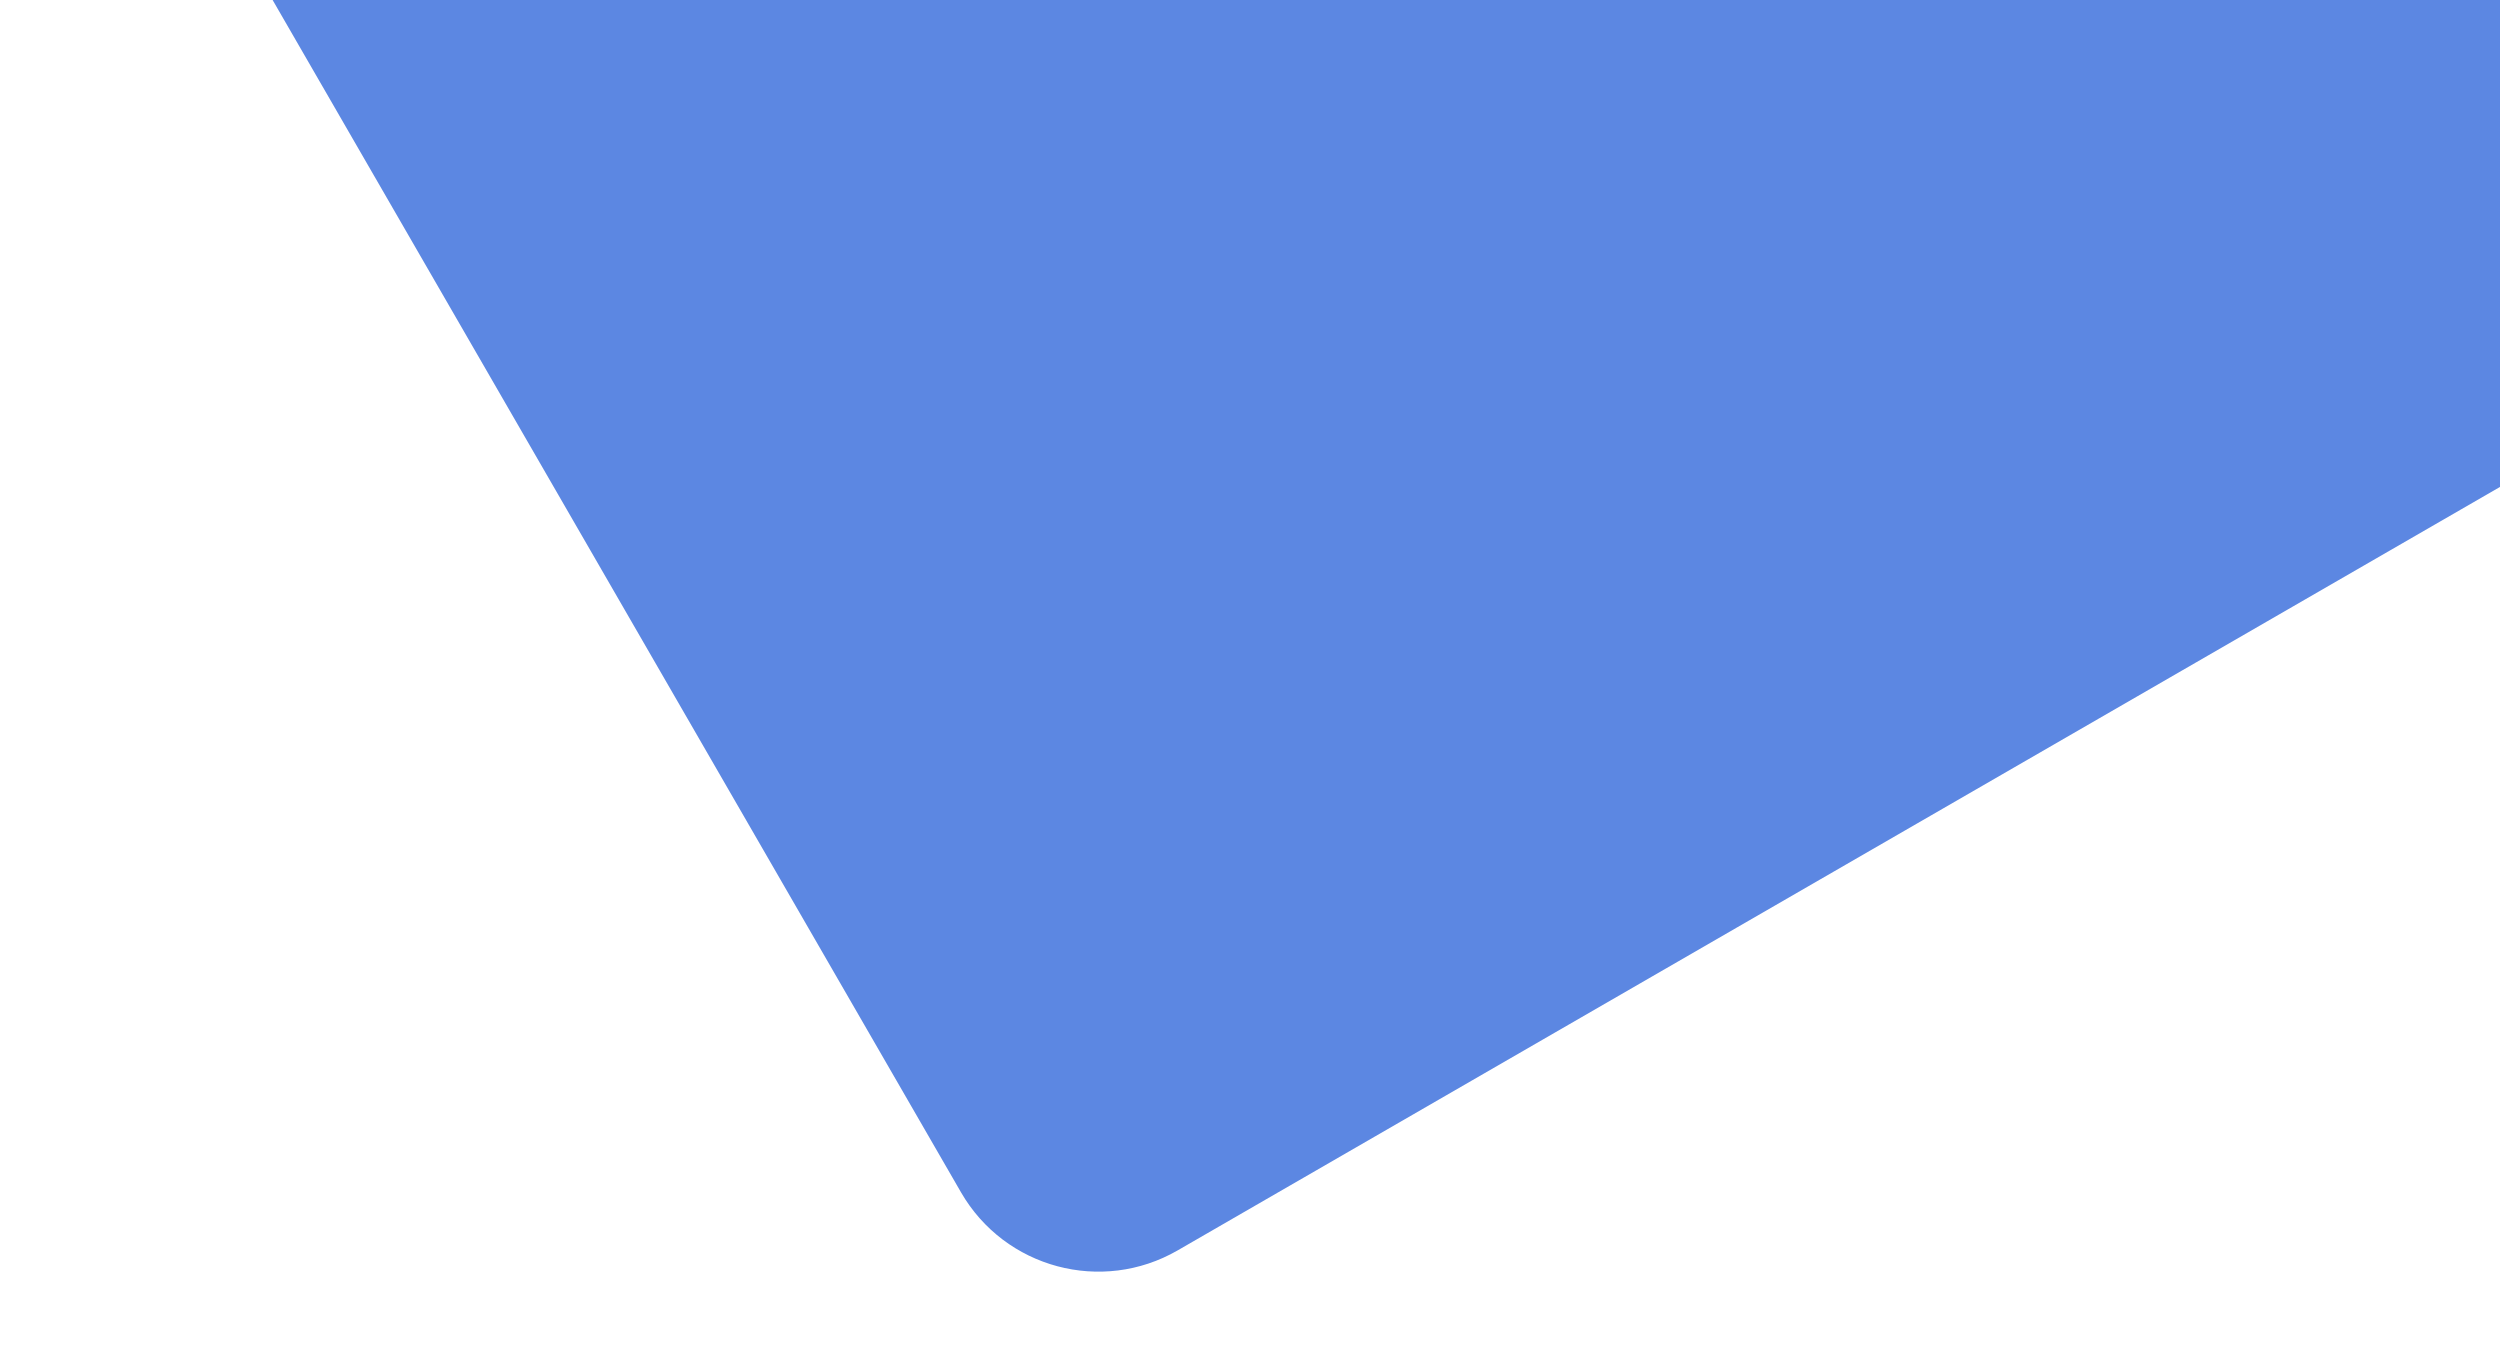 <svg width="1261" height="690" viewBox="0 0 1261 690" fill="none" xmlns="http://www.w3.org/2000/svg">
<g opacity="0.7">
<g filter="url(#filter0_d)">
<rect x="894.956" y="-727" width="1011.47" height="1011.47" rx="80" transform="rotate(60 894.956 -727)" fill="#1754D5"/>
</g>
<g filter="url(#filter1_d)">
<rect x="825.304" y="-467.051" width="630.875" height="630.875" rx="80" transform="rotate(60 825.304 -467.051)" fill="#1754D5"/>
</g>
</g>
<defs>
<filter id="filter0_d" x="0.269" y="-729.731" width="1419.15" height="1419.15" filterUnits="userSpaceOnUse" color-interpolation-filters="sRGB">
<feFlood flood-opacity="0" result="BackgroundImageFix"/>
<feColorMatrix in="SourceAlpha" type="matrix" values="0 0 0 0 0 0 0 0 0 0 0 0 0 0 0 0 0 0 127 0"/>
<feOffset dy="16"/>
<feGaussianBlur stdDeviation="24"/>
<feColorMatrix type="matrix" values="0 0 0 0 0.034 0 0 0 0 0.089 0 0 0 0 0.229 0 0 0 0.1 0"/>
<feBlend mode="normal" in2="BackgroundImageFix" result="effect1_dropShadow"/>
<feBlend mode="normal" in="SourceGraphic" in2="effect1_dropShadow" result="shape"/>
</filter>
<filter id="filter1_d" x="260.219" y="-469.783" width="899.254" height="899.254" filterUnits="userSpaceOnUse" color-interpolation-filters="sRGB">
<feFlood flood-opacity="0" result="BackgroundImageFix"/>
<feColorMatrix in="SourceAlpha" type="matrix" values="0 0 0 0 0 0 0 0 0 0 0 0 0 0 0 0 0 0 127 0"/>
<feOffset dy="16"/>
<feGaussianBlur stdDeviation="24"/>
<feColorMatrix type="matrix" values="0 0 0 0 0.034 0 0 0 0 0.089 0 0 0 0 0.229 0 0 0 0.1 0"/>
<feBlend mode="normal" in2="BackgroundImageFix" result="effect1_dropShadow"/>
<feBlend mode="normal" in="SourceGraphic" in2="effect1_dropShadow" result="shape"/>
</filter>
</defs>
</svg>
